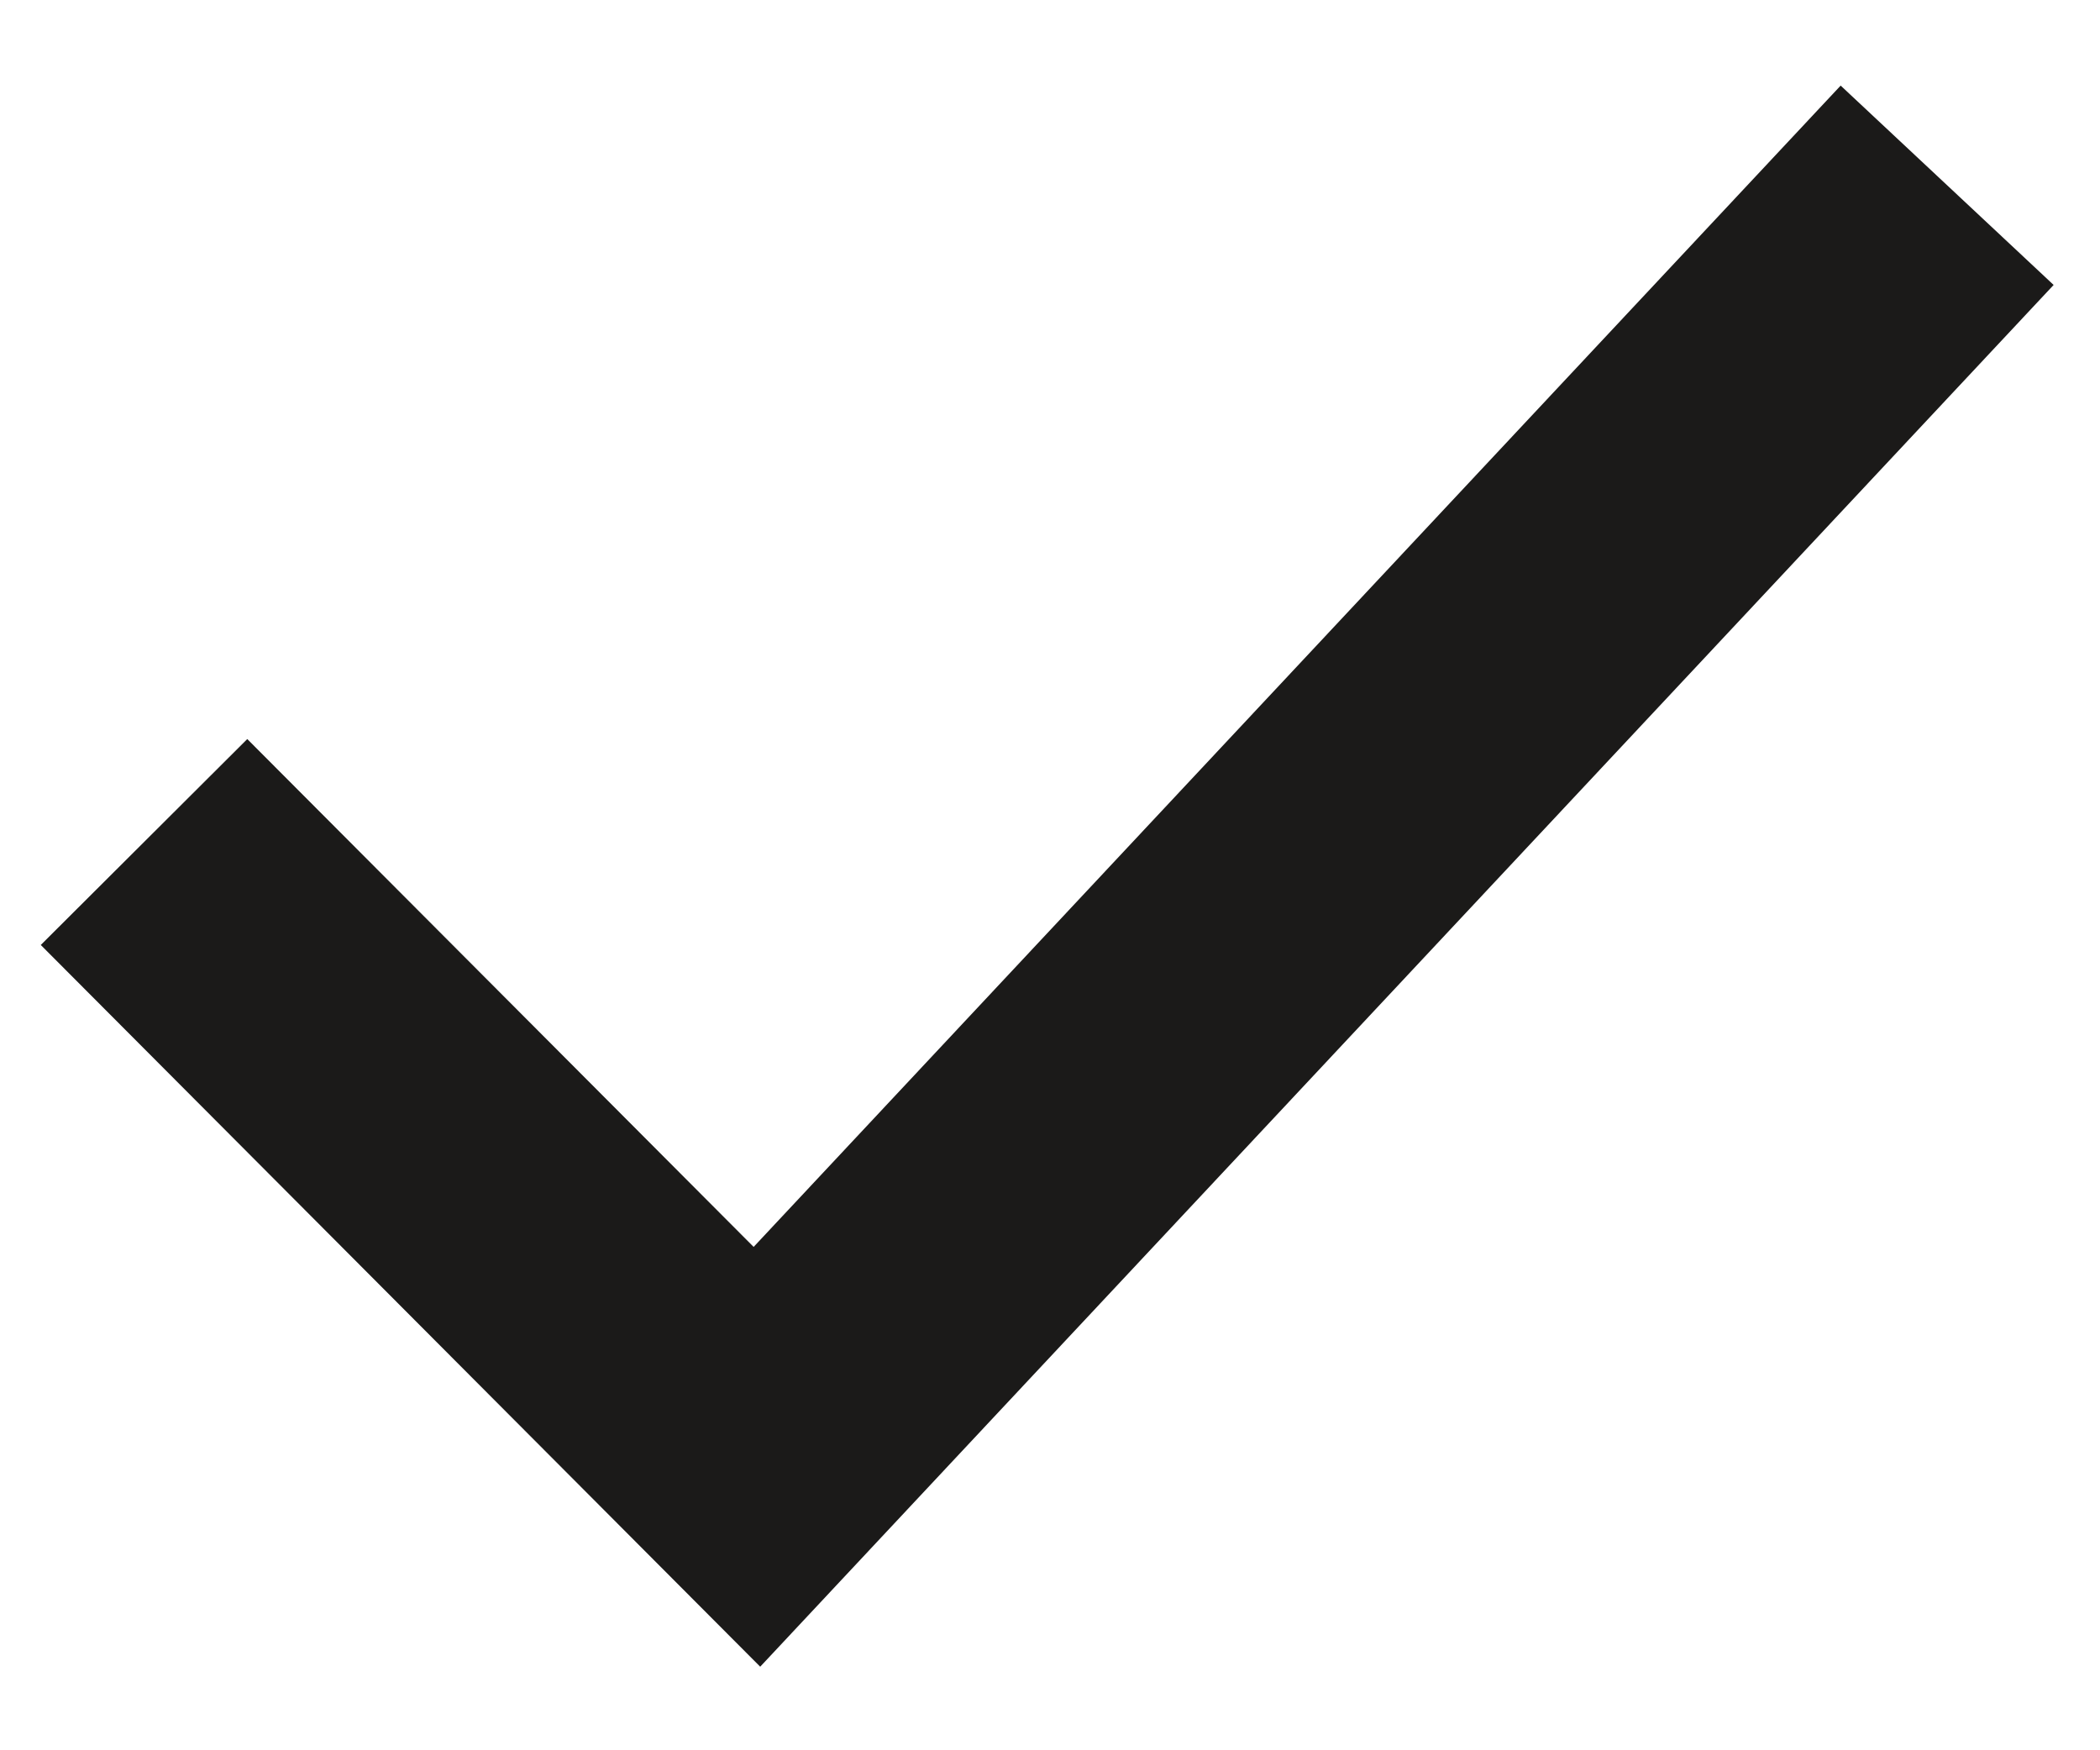 <svg width="24" height="20" viewBox="0 0 24 20" fill="none" xmlns="http://www.w3.org/2000/svg">
<rect width="24" height="20" fill="#1E1E1E"/>
<g id="BR_Titan_Email_1920" clip-path="url(#clip0_565_18029)">
<rect width="1920" height="11431" transform="translate(-1049 -5464)" fill="white"/>
<g id="Video Section">
<rect width="1920" height="1282" transform="translate(-1049 -378)" fill="white"/>
<g id="Frame 23276">
<g id="Frame 23275">
<g id="Frame 23274">
<g id="Frame 23267">
<g id="Frame 23265">
<g id="Check">
<g id="Sign-Out">
<path id="Path-10-Copy (Stroke)" fill-rule="evenodd" clip-rule="evenodd" d="M23.47 3.256L8.688 19.045L0.466 10.798L2.826 8.445L8.613 14.248L21.036 0.978L23.47 3.256Z" fill="#1B1A19"/>
</g>
</g>
</g>
</g>
</g>
</g>
</g>
</g>
</g>
<defs>
<clipPath id="clip0_565_18029">
<rect width="1920" height="11431" fill="white" transform="translate(-1049 -5464)"/>
</clipPath>
</defs>
</svg>
